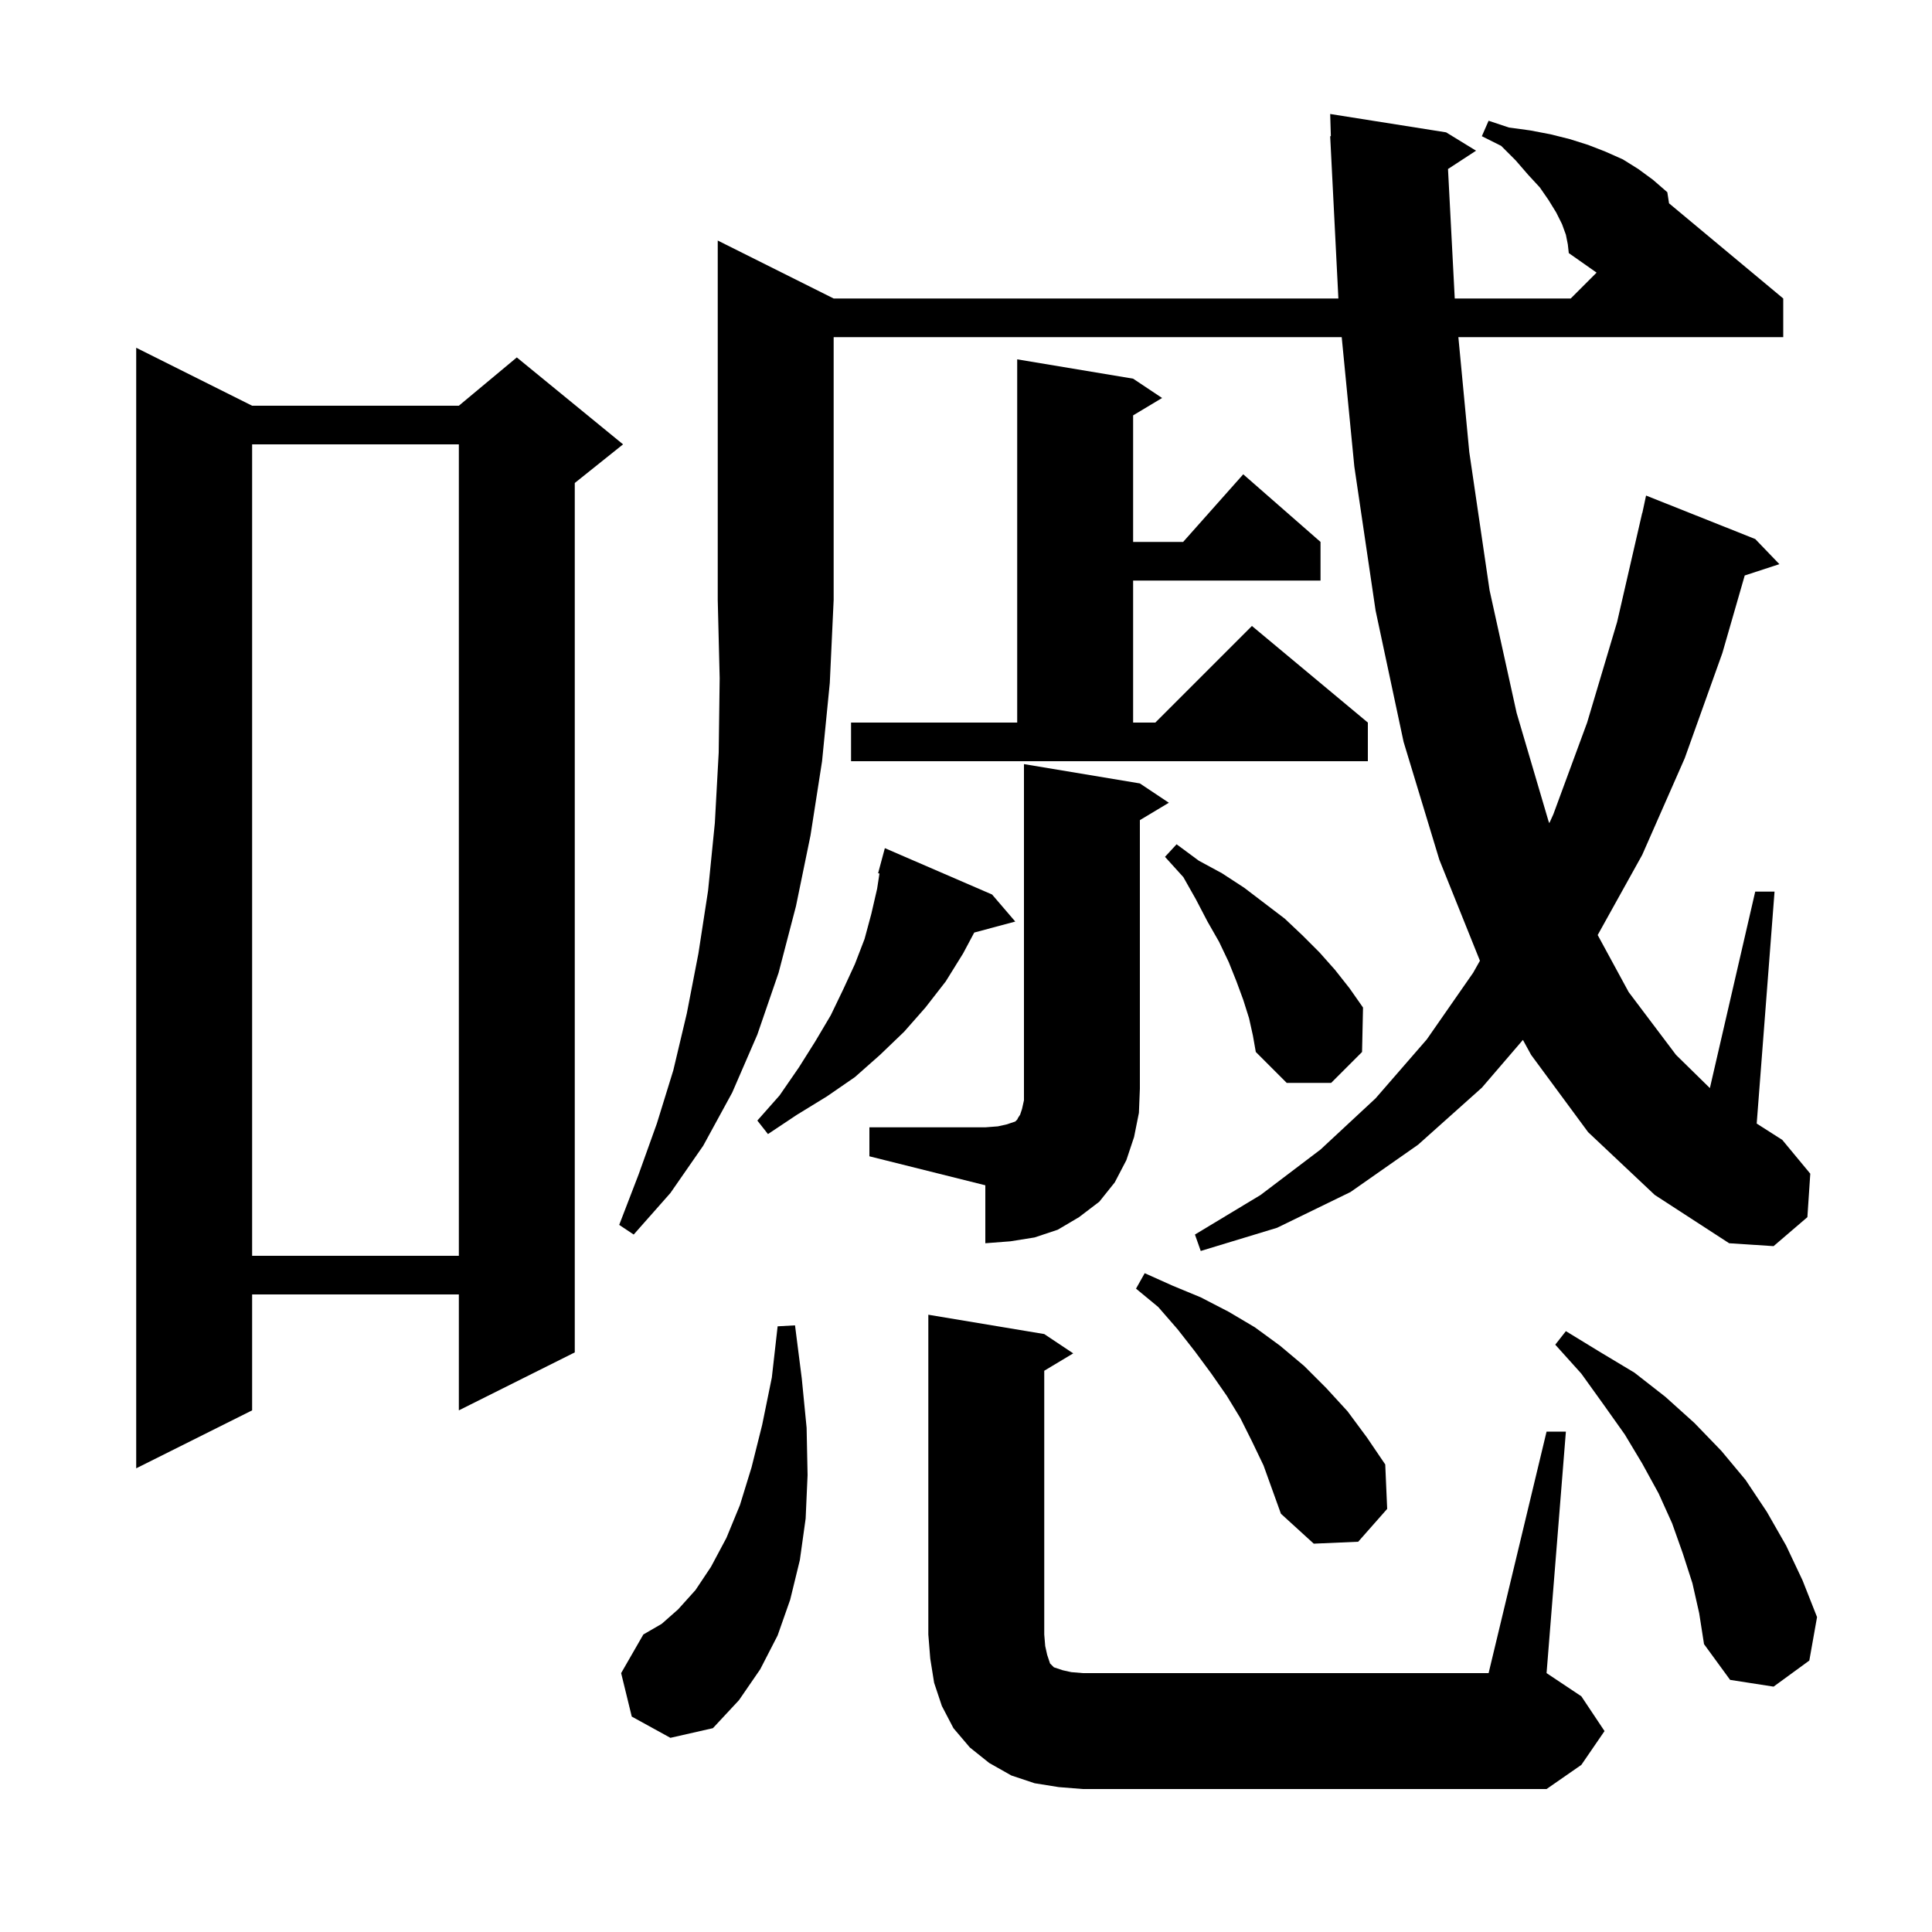 <svg xmlns="http://www.w3.org/2000/svg" xmlns:xlink="http://www.w3.org/1999/xlink" version="1.1" baseProfile="full" viewBox="0 0 200 200" width="200" height="200"><g fill="currentColor"><path d="M 160.1 148.2 L 162.1 148.2 L 160.1 173.2 L 163.7 175.6 L 166.1 179.2 L 163.7 182.7 L 160.1 185.2 L 112.1 185.2 L 109.6 185.0 L 107.1 184.6 L 104.7 183.8 L 102.4 182.5 L 100.4 180.9 L 98.7 178.9 L 97.5 176.6 L 96.7 174.2 L 96.3 171.7 L 96.1 169.2 L 96.1 136.1 L 108.1 138.1 L 111.1 140.1 L 108.1 141.9 L 108.1 169.2 L 108.2 170.4 L 108.4 171.3 L 108.7 172.2 L 109.1 172.6 L 110.0 172.9 L 110.9 173.1 L 112.1 173.2 L 154.1 173.2 Z M 65.4 177.7 L 64.3 173.2 L 66.6 169.2 L 68.5 168.1 L 70.2 166.6 L 72.0 164.6 L 73.6 162.2 L 75.2 159.2 L 76.6 155.8 L 77.8 151.9 L 78.9 147.5 L 79.9 142.6 L 80.5 137.3 L 82.3 137.2 L 83.0 142.7 L 83.5 147.8 L 83.6 152.7 L 83.4 157.2 L 82.8 161.5 L 81.8 165.6 L 80.5 169.3 L 78.7 172.8 L 76.5 176.0 L 73.8 178.9 L 69.4 179.9 Z M 175.2 163.9 L 174.2 160.8 L 173.1 157.7 L 171.7 154.6 L 170.0 151.5 L 168.2 148.5 L 166.0 145.4 L 163.7 142.2 L 161.0 139.2 L 162.1 137.8 L 165.7 140.0 L 169.2 142.1 L 172.4 144.6 L 175.4 147.3 L 178.2 150.2 L 180.7 153.2 L 182.9 156.5 L 184.9 160.0 L 186.6 163.6 L 188.1 167.4 L 187.3 171.9 L 183.6 174.6 L 179.1 173.9 L 176.4 170.2 L 175.9 167.0 Z M 129.6 149.2 L 128.4 146.8 L 127.0 144.5 L 125.4 142.2 L 123.7 139.9 L 121.9 137.6 L 119.9 135.3 L 117.6 133.4 L 118.5 131.8 L 121.4 133.1 L 124.3 134.3 L 127.2 135.8 L 129.9 137.4 L 132.5 139.3 L 135.0 141.4 L 137.3 143.7 L 139.5 146.1 L 141.5 148.8 L 143.4 151.6 L 143.6 156.2 L 140.6 159.6 L 136.0 159.8 L 132.6 156.7 L 130.8 151.7 Z M 26.1 42.0 L 47.5 42.0 L 53.5 37.0 L 64.5 46.0 L 59.5 50.0 L 59.5 140.0 L 47.5 146.0 L 47.5 134.0 L 26.1 134.0 L 26.1 146.0 L 14.1 152.0 L 14.1 36.0 Z M 26.1 46.0 L 26.1 130.0 L 47.5 130.0 L 47.5 46.0 Z M 90.0 116.7 L 102.0 116.7 L 103.3 116.6 L 104.2 116.4 L 105.1 116.1 L 105.3 115.9 L 105.4 115.7 L 105.6 115.4 L 105.8 114.8 L 106.0 113.9 L 106.0 79.1 L 118.0 81.1 L 121.0 83.1 L 118.0 84.9 L 118.0 112.7 L 117.9 115.2 L 117.4 117.7 L 116.6 120.1 L 115.4 122.4 L 113.8 124.4 L 111.7 126.0 L 109.5 127.3 L 107.1 128.1 L 104.6 128.5 L 102.0 128.7 L 102.0 122.7 L 90.0 119.7 Z M 86.3 30.9 L 138.549 30.9 L 137.7 14.1 L 137.77 14.098 L 137.7 11.8 L 149.7 13.7 L 152.8 15.6 L 149.897 17.496 L 150.595 30.9 L 162.6 30.9 L 165.278 28.222 L 162.4 26.2 L 162.3 25.3 L 162.1 24.3 L 161.7 23.2 L 161.1 22.0 L 160.3 20.7 L 159.4 19.4 L 158.2 18.1 L 156.9 16.6 L 155.4 15.1 L 153.4 14.1 L 154.1 12.5 L 156.2 13.2 L 158.4 13.5 L 160.5 13.9 L 162.5 14.4 L 164.4 15.0 L 166.2 15.7 L 168.0 16.5 L 169.6 17.5 L 171.1 18.6 L 172.6 19.9 L 172.779 21.049 L 184.6 30.9 L 184.6 34.9 L 150.97 34.9 L 152.1 46.8 L 154.2 61.1 L 157.0 73.8 L 160.3 85.0 L 160.386 85.212 L 160.8 84.3 L 164.3 74.8 L 167.4 64.4 L 170.0 53.1 L 170.014 53.103 L 170.4 51.3 L 181.7 55.8 L 184.2 58.4 L 180.613 59.574 L 178.3 67.6 L 174.4 78.5 L 170.0 88.5 L 165.392 96.794 L 168.6 102.7 L 173.5 109.2 L 177.006 112.639 L 181.7 92.3 L 183.7 92.3 L 181.853 116.311 L 184.5 118.0 L 187.4 121.5 L 187.1 126.0 L 183.6 129.0 L 179.0 128.7 L 171.3 123.7 L 164.4 117.2 L 158.5 109.2 L 157.652 107.651 L 153.4 112.6 L 146.8 118.5 L 139.8 123.4 L 132.2 127.1 L 124.3 129.5 L 123.7 127.8 L 130.5 123.7 L 136.7 119.0 L 142.4 113.7 L 147.7 107.6 L 152.5 100.7 L 153.202 99.456 L 149.0 89.0 L 145.3 76.8 L 142.4 63.2 L 140.2 48.3 L 138.893 34.9 L 86.3 34.9 L 86.3 62.1 L 85.9 70.7 L 85.1 78.8 L 83.9 86.5 L 82.4 93.8 L 80.6 100.7 L 78.4 107.1 L 75.8 113.1 L 72.8 118.6 L 69.4 123.5 L 65.6 127.8 L 64.1 126.8 L 66.1 121.6 L 68.0 116.3 L 69.7 110.8 L 71.1 104.9 L 72.3 98.7 L 73.3 92.2 L 74.0 85.2 L 74.4 77.9 L 74.5 70.2 L 74.3 62.1 L 74.3 24.9 Z M 102.7 92.6 L 105.1 95.4 L 100.853 96.537 L 99.7 98.7 L 97.9 101.6 L 95.8 104.3 L 93.6 106.8 L 91.1 109.2 L 88.5 111.5 L 85.6 113.5 L 82.5 115.4 L 79.5 117.4 L 78.4 116.0 L 80.7 113.4 L 82.7 110.5 L 84.4 107.8 L 86.0 105.1 L 87.3 102.4 L 88.5 99.8 L 89.5 97.2 L 90.2 94.6 L 90.8 92.0 L 91.042 90.426 L 90.9 90.4 L 91.6 87.8 Z M 129.3 105.4 L 128.7 103.5 L 128.0 101.6 L 127.2 99.6 L 126.2 97.5 L 125.0 95.4 L 123.8 93.1 L 122.5 90.8 L 120.6 88.7 L 121.8 87.4 L 124.1 89.1 L 126.5 90.4 L 128.8 91.9 L 133.0 95.1 L 134.8 96.8 L 136.6 98.6 L 138.2 100.4 L 139.7 102.3 L 141.1 104.3 L 141.0 108.9 L 137.8 112.1 L 133.2 112.1 L 130.0 108.9 L 129.7 107.2 Z M 88.1 74.8 L 105.3 74.8 L 105.3 37.2 L 117.3 39.2 L 120.3 41.2 L 117.3 43.0 L 117.3 56.1 L 122.478 56.1 L 128.7 49.1 L 136.7 56.1 L 136.7 60.1 L 117.3 60.1 L 117.3 74.8 L 119.6 74.8 L 129.6 64.8 L 141.6 74.8 L 141.6 78.8 L 88.1 78.8 Z "/></g></svg>